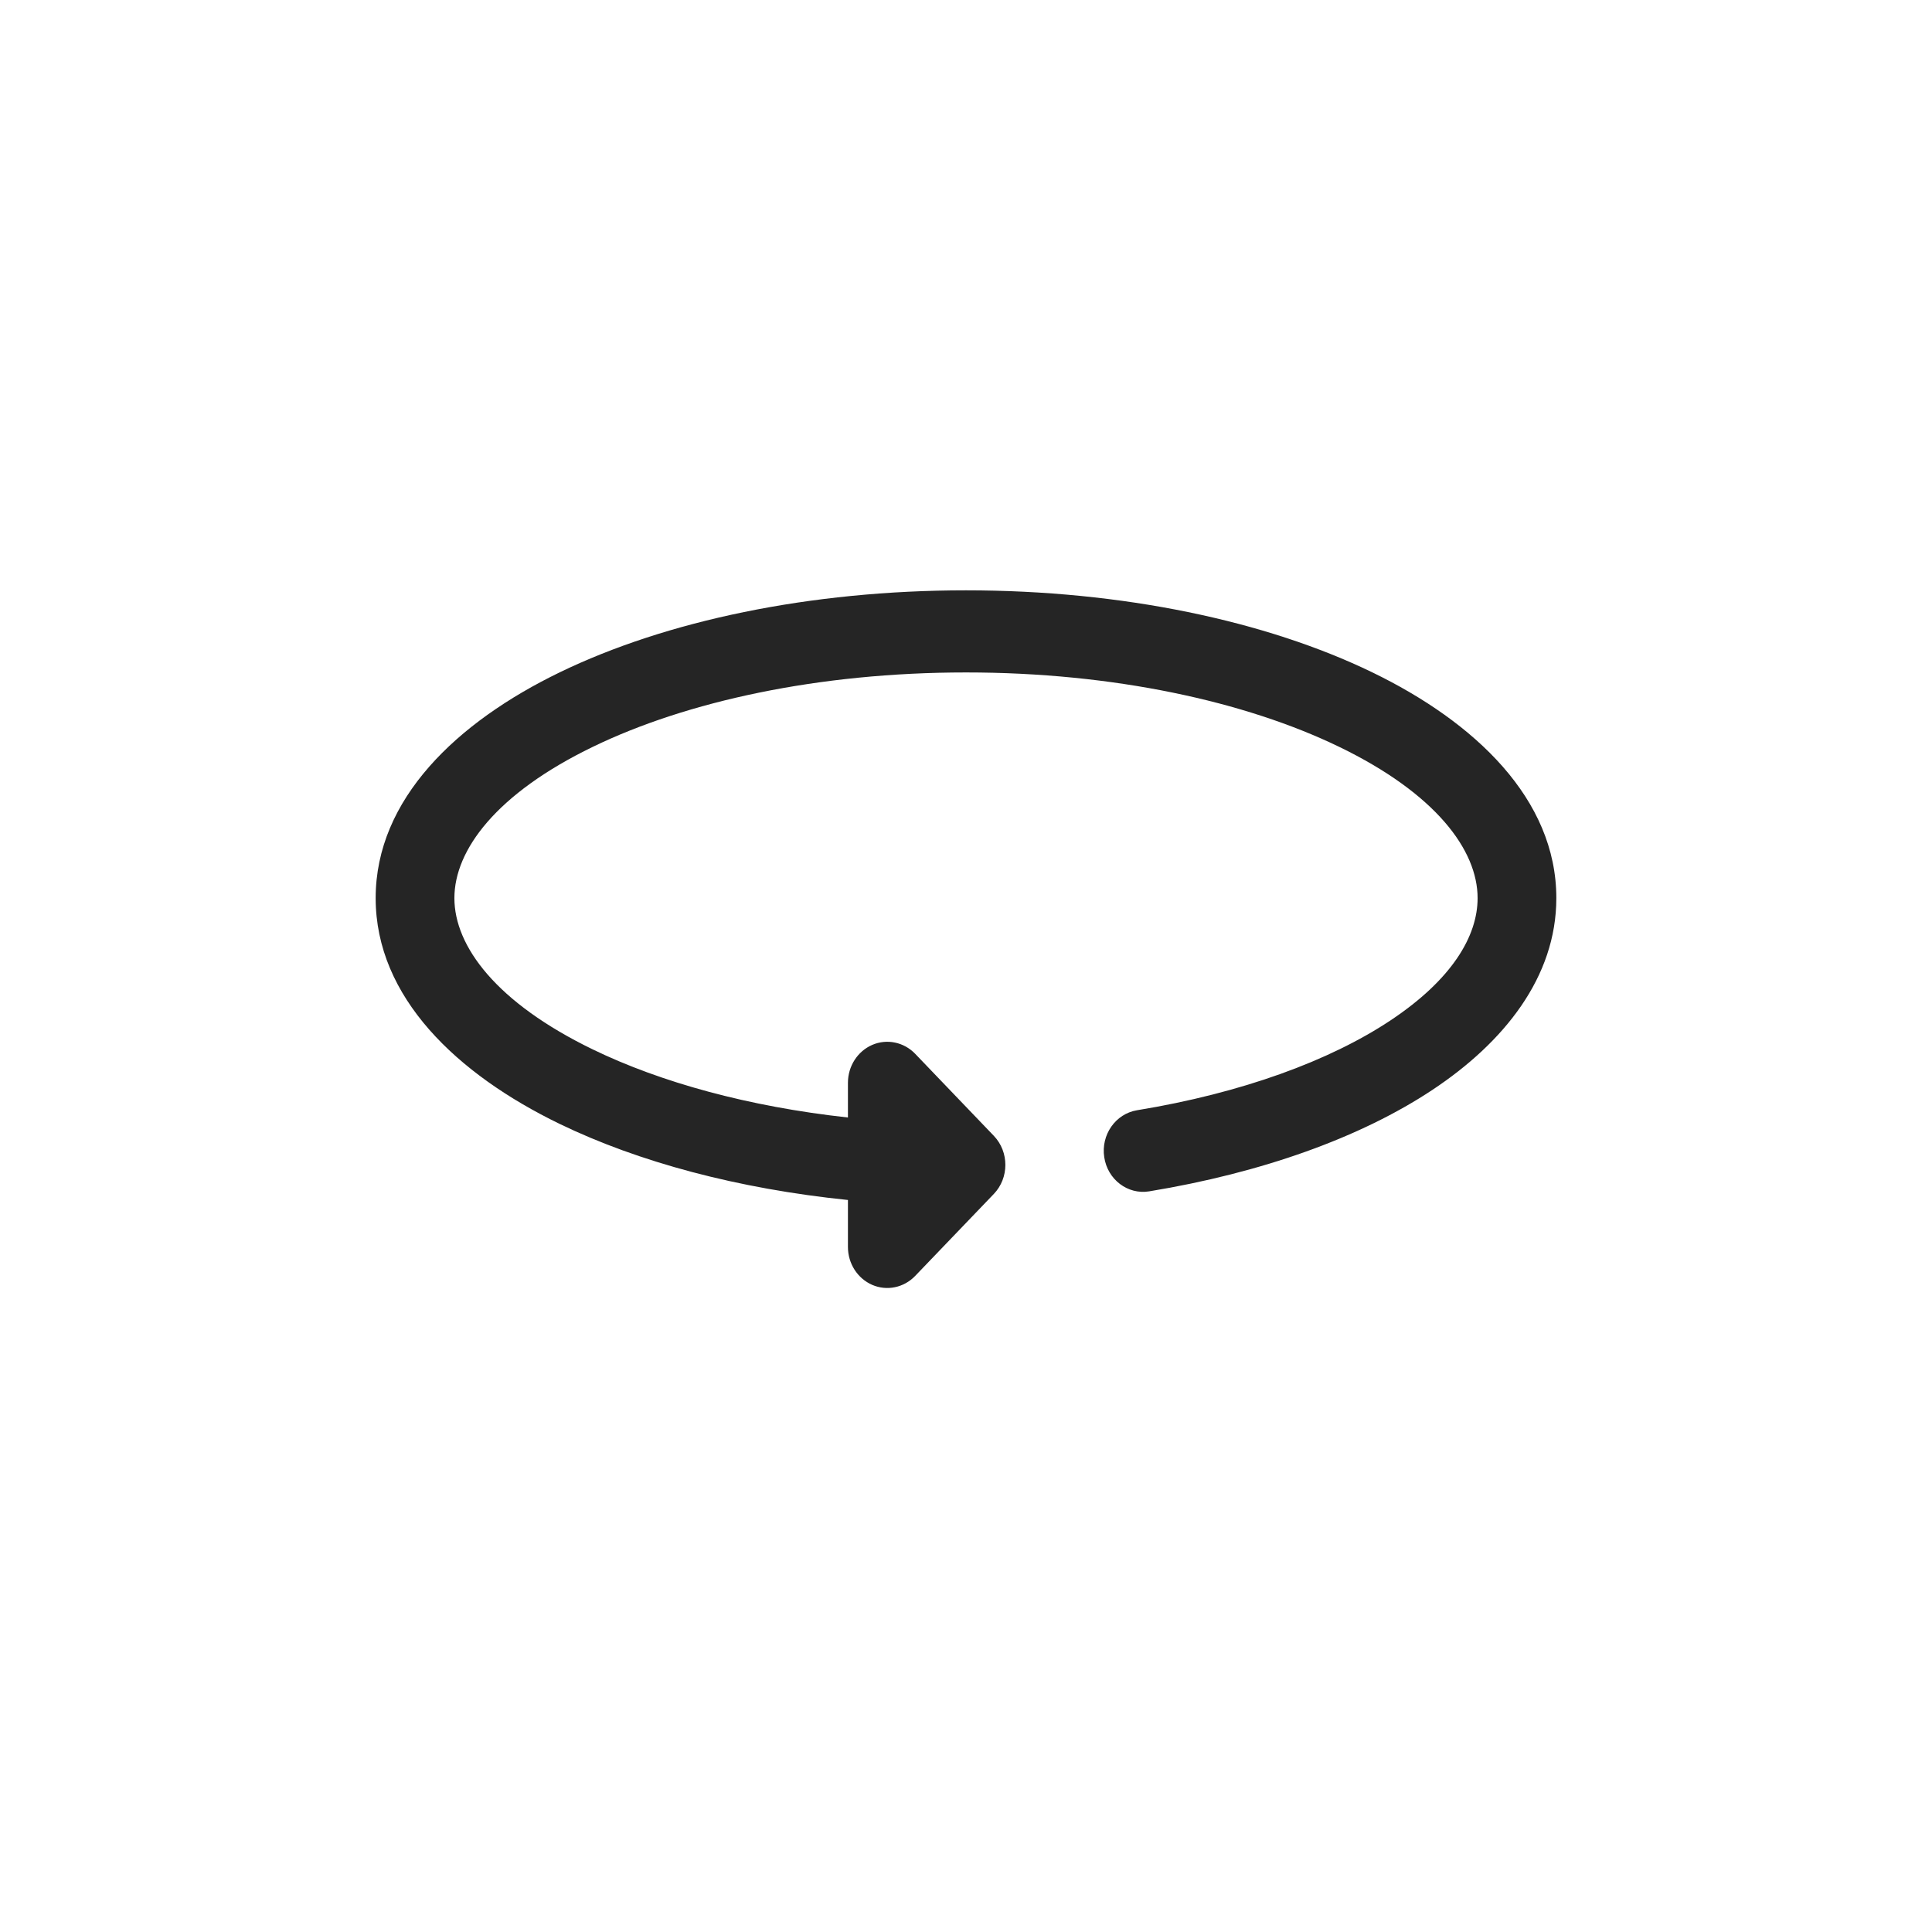 <svg xmlns="http://www.w3.org/2000/svg" fill="none" viewBox="0 0 36 36" height="36" width="36">
<path fill="#252525" d="M24.951 13.915C23.209 13.072 20.753 12.53 18 12.53C15.247 12.53 12.791 13.071 11.049 13.915C9.248 14.786 8.467 15.839 8.467 16.735C8.467 17.632 9.248 18.684 11.049 19.556C12.31 20.167 13.947 20.62 15.8 20.823V20.177C15.8 19.867 15.979 19.589 16.253 19.47C16.527 19.352 16.842 19.418 17.052 19.635L18.519 21.165C18.805 21.464 18.805 21.948 18.519 22.247L17.052 23.776C16.842 23.994 16.527 24.06 16.253 23.942C15.979 23.823 15.8 23.545 15.8 23.235V22.36C13.749 22.15 11.898 21.653 10.432 20.944C8.518 20.017 7 18.584 7 16.735C7 14.887 8.518 13.454 10.432 12.527C12.406 11.571 15.083 11 18 11C20.917 11 23.593 11.571 25.568 12.527C27.482 13.454 29 14.887 29 16.735C29 18.212 28.02 19.425 26.696 20.305C25.352 21.198 23.506 21.855 21.414 22.199C21.014 22.265 20.638 21.979 20.576 21.563C20.512 21.146 20.786 20.754 21.186 20.688C23.145 20.367 24.782 19.763 25.908 19.015C27.055 18.253 27.533 17.445 27.533 16.735C27.533 15.839 26.752 14.786 24.951 13.915Z" clip-rule="evenodd" fill-rule="evenodd"></path>
</svg>
